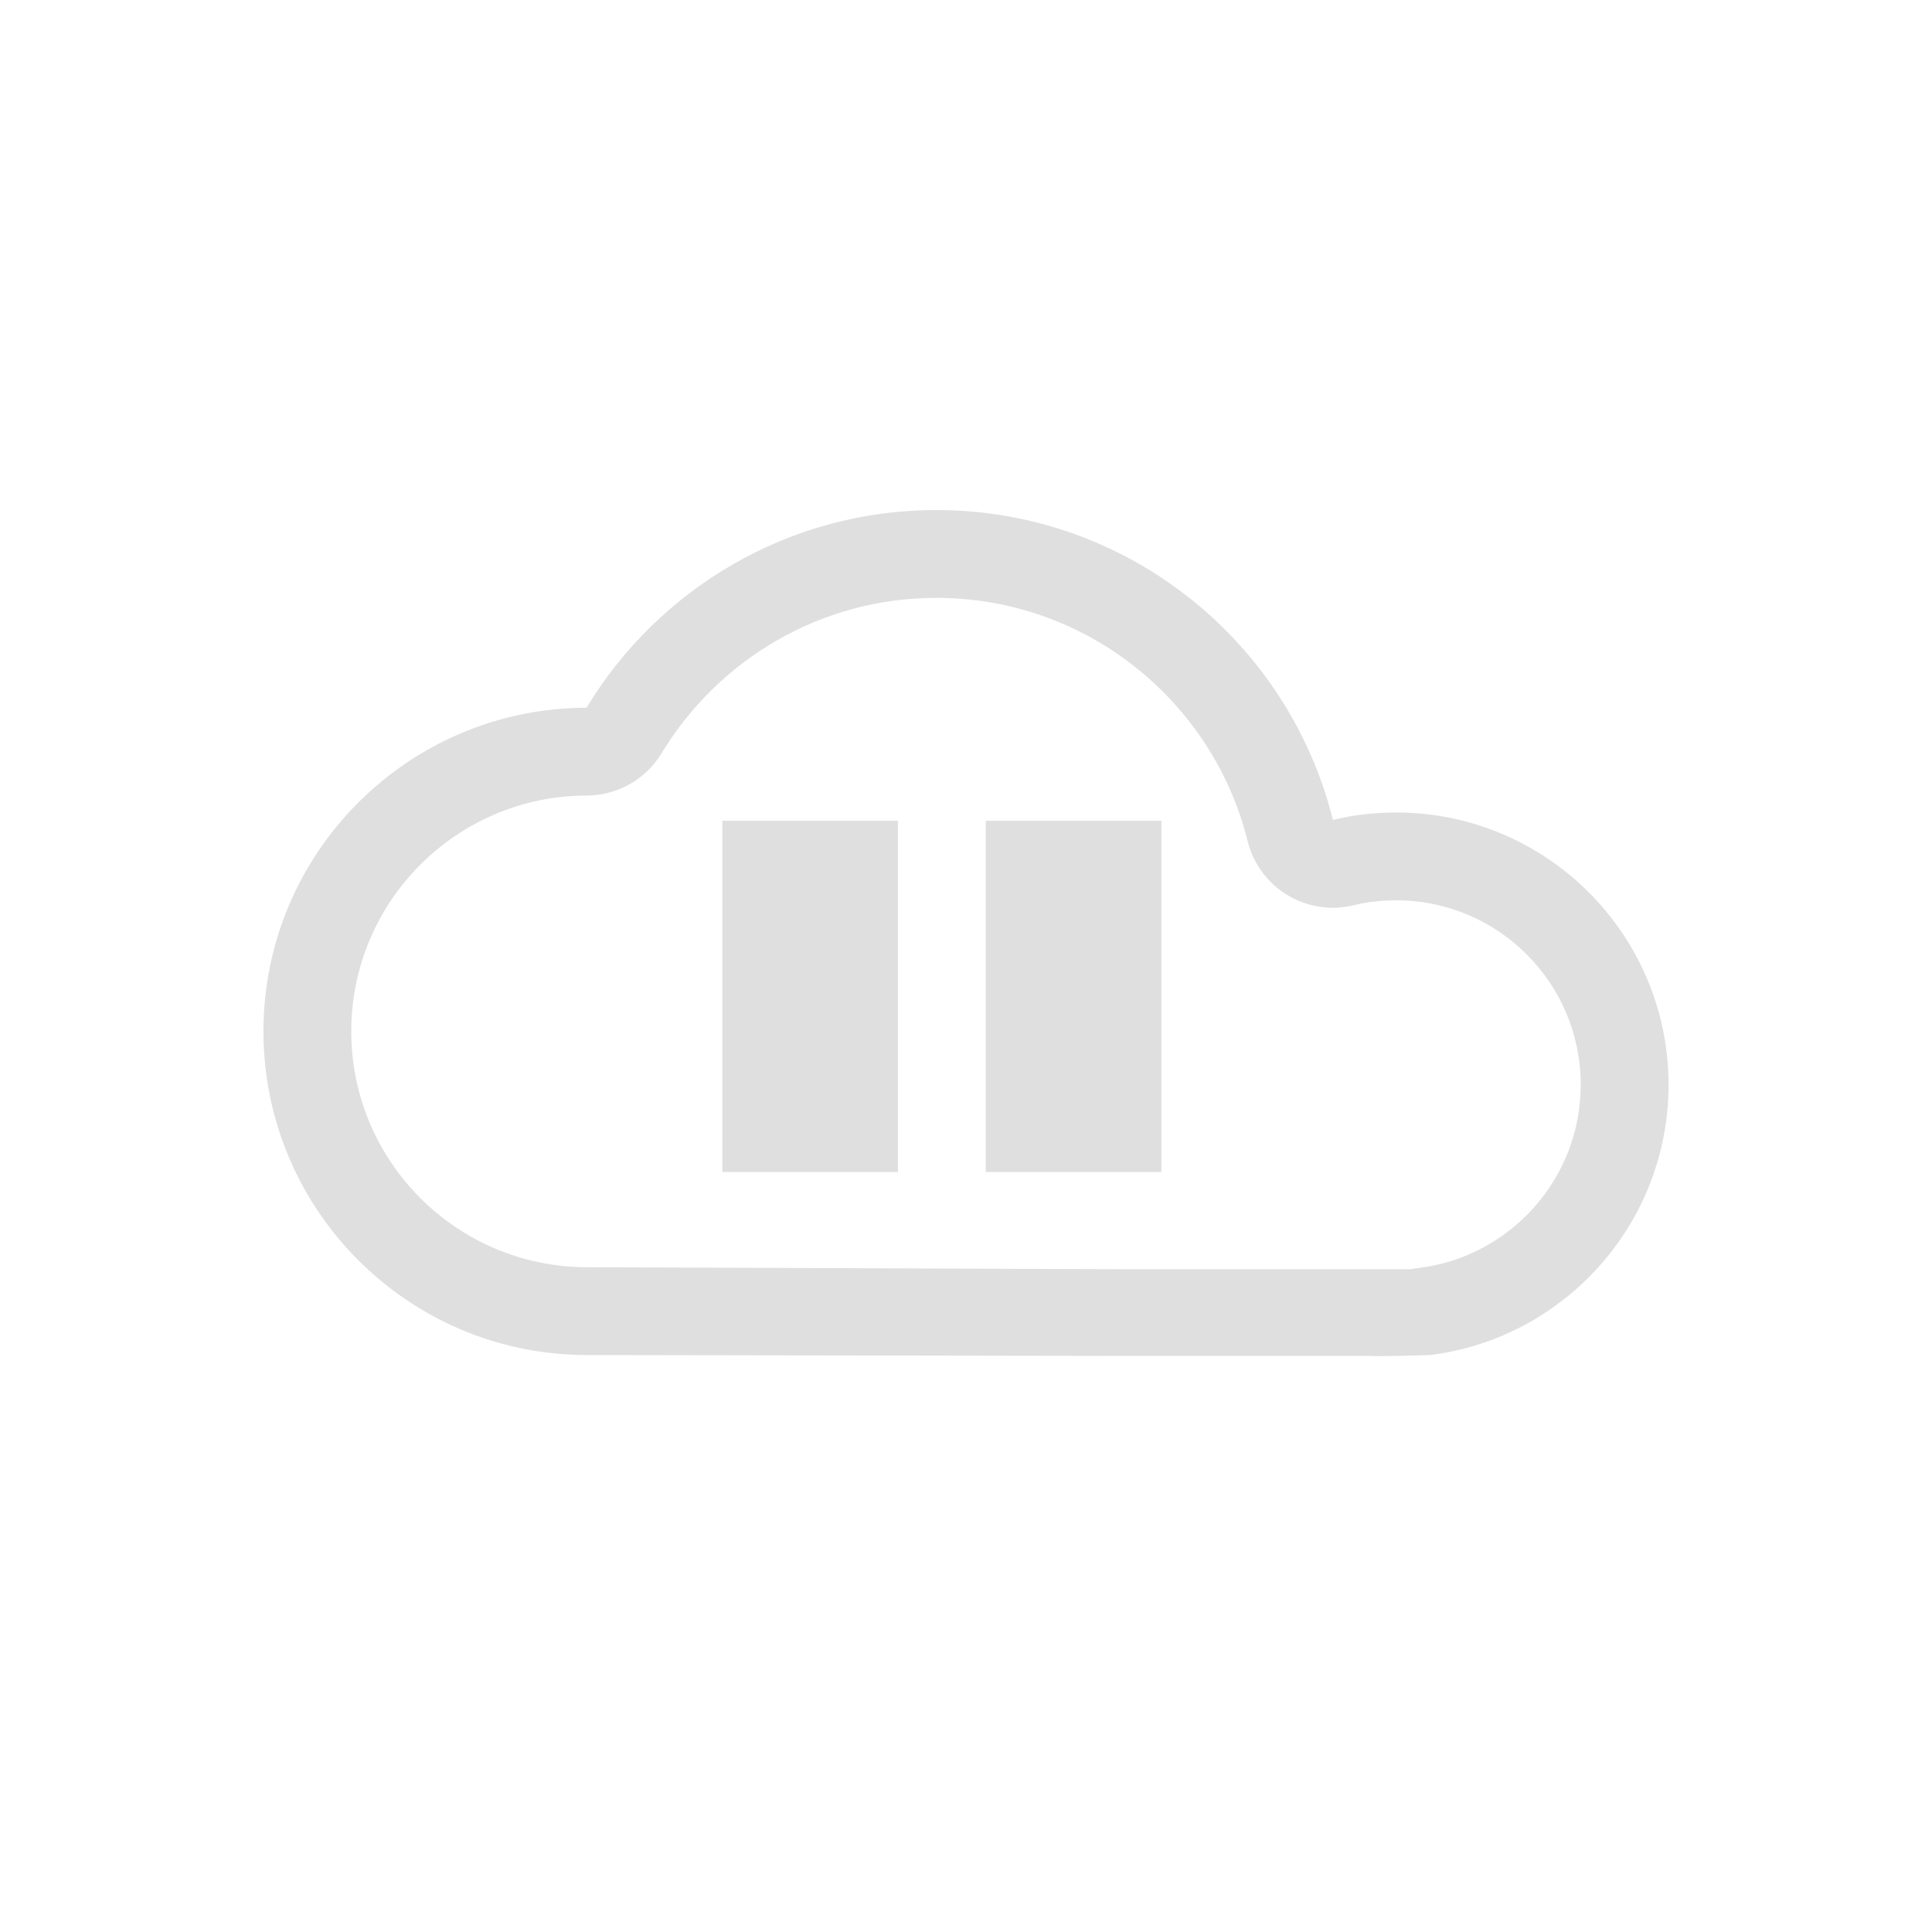 <svg xmlns="http://www.w3.org/2000/svg" viewBox="-3 -3 22 22">
 <defs>
  <style id="current-color-scheme" type="text/css">
   .ColorScheme-Text { color:#dfdfdf; } .ColorScheme-Highlight { color:#4285f4; } .ColorScheme-NeutralText { color:#ff9800; } .ColorScheme-PositiveText { color:#4caf50; } .ColorScheme-NegativeText { color:#f44336; }
  </style>
 </defs>
 <path fill="#dfdfdf" d="m13.062 11.453c.031-.006.064-.011.099-.015 1.036-.129 1.839-1.015 1.839-2.086 0-1.159-.942-2.1-2.101-2.1-.167 0-.329.018-.484.056-.535.131-1.075-.196-1.208-.73-.395-1.59-1.833-2.77-3.544-2.77-1.327 0-2.488.71-3.129 1.769-.181.298-.504.481-.854.482-1.479.003-2.68 1.204-2.68 2.685 0 1.482 1.202 2.686 2.685 2.686l6.162.023v.987l-6.162-.01c-2.035 0-3.685-1.652-3.685-3.686 0-2.032 1.648-3.681 3.679-3.685.815-1.348 2.294-2.251 3.984-2.251 2.179 0 4.012 1.503 4.515 3.529.23-.057.472-.085.721-.085 1.711 0 3.101 1.39 3.101 3.1 0 1.581-1.186 2.889-2.716 3.078 0 0-.579.019-.673.01h-2.764v-.987zm-7.837-5.107v4h2v-4zm3 0v4h2v-4z"/>
</svg>
